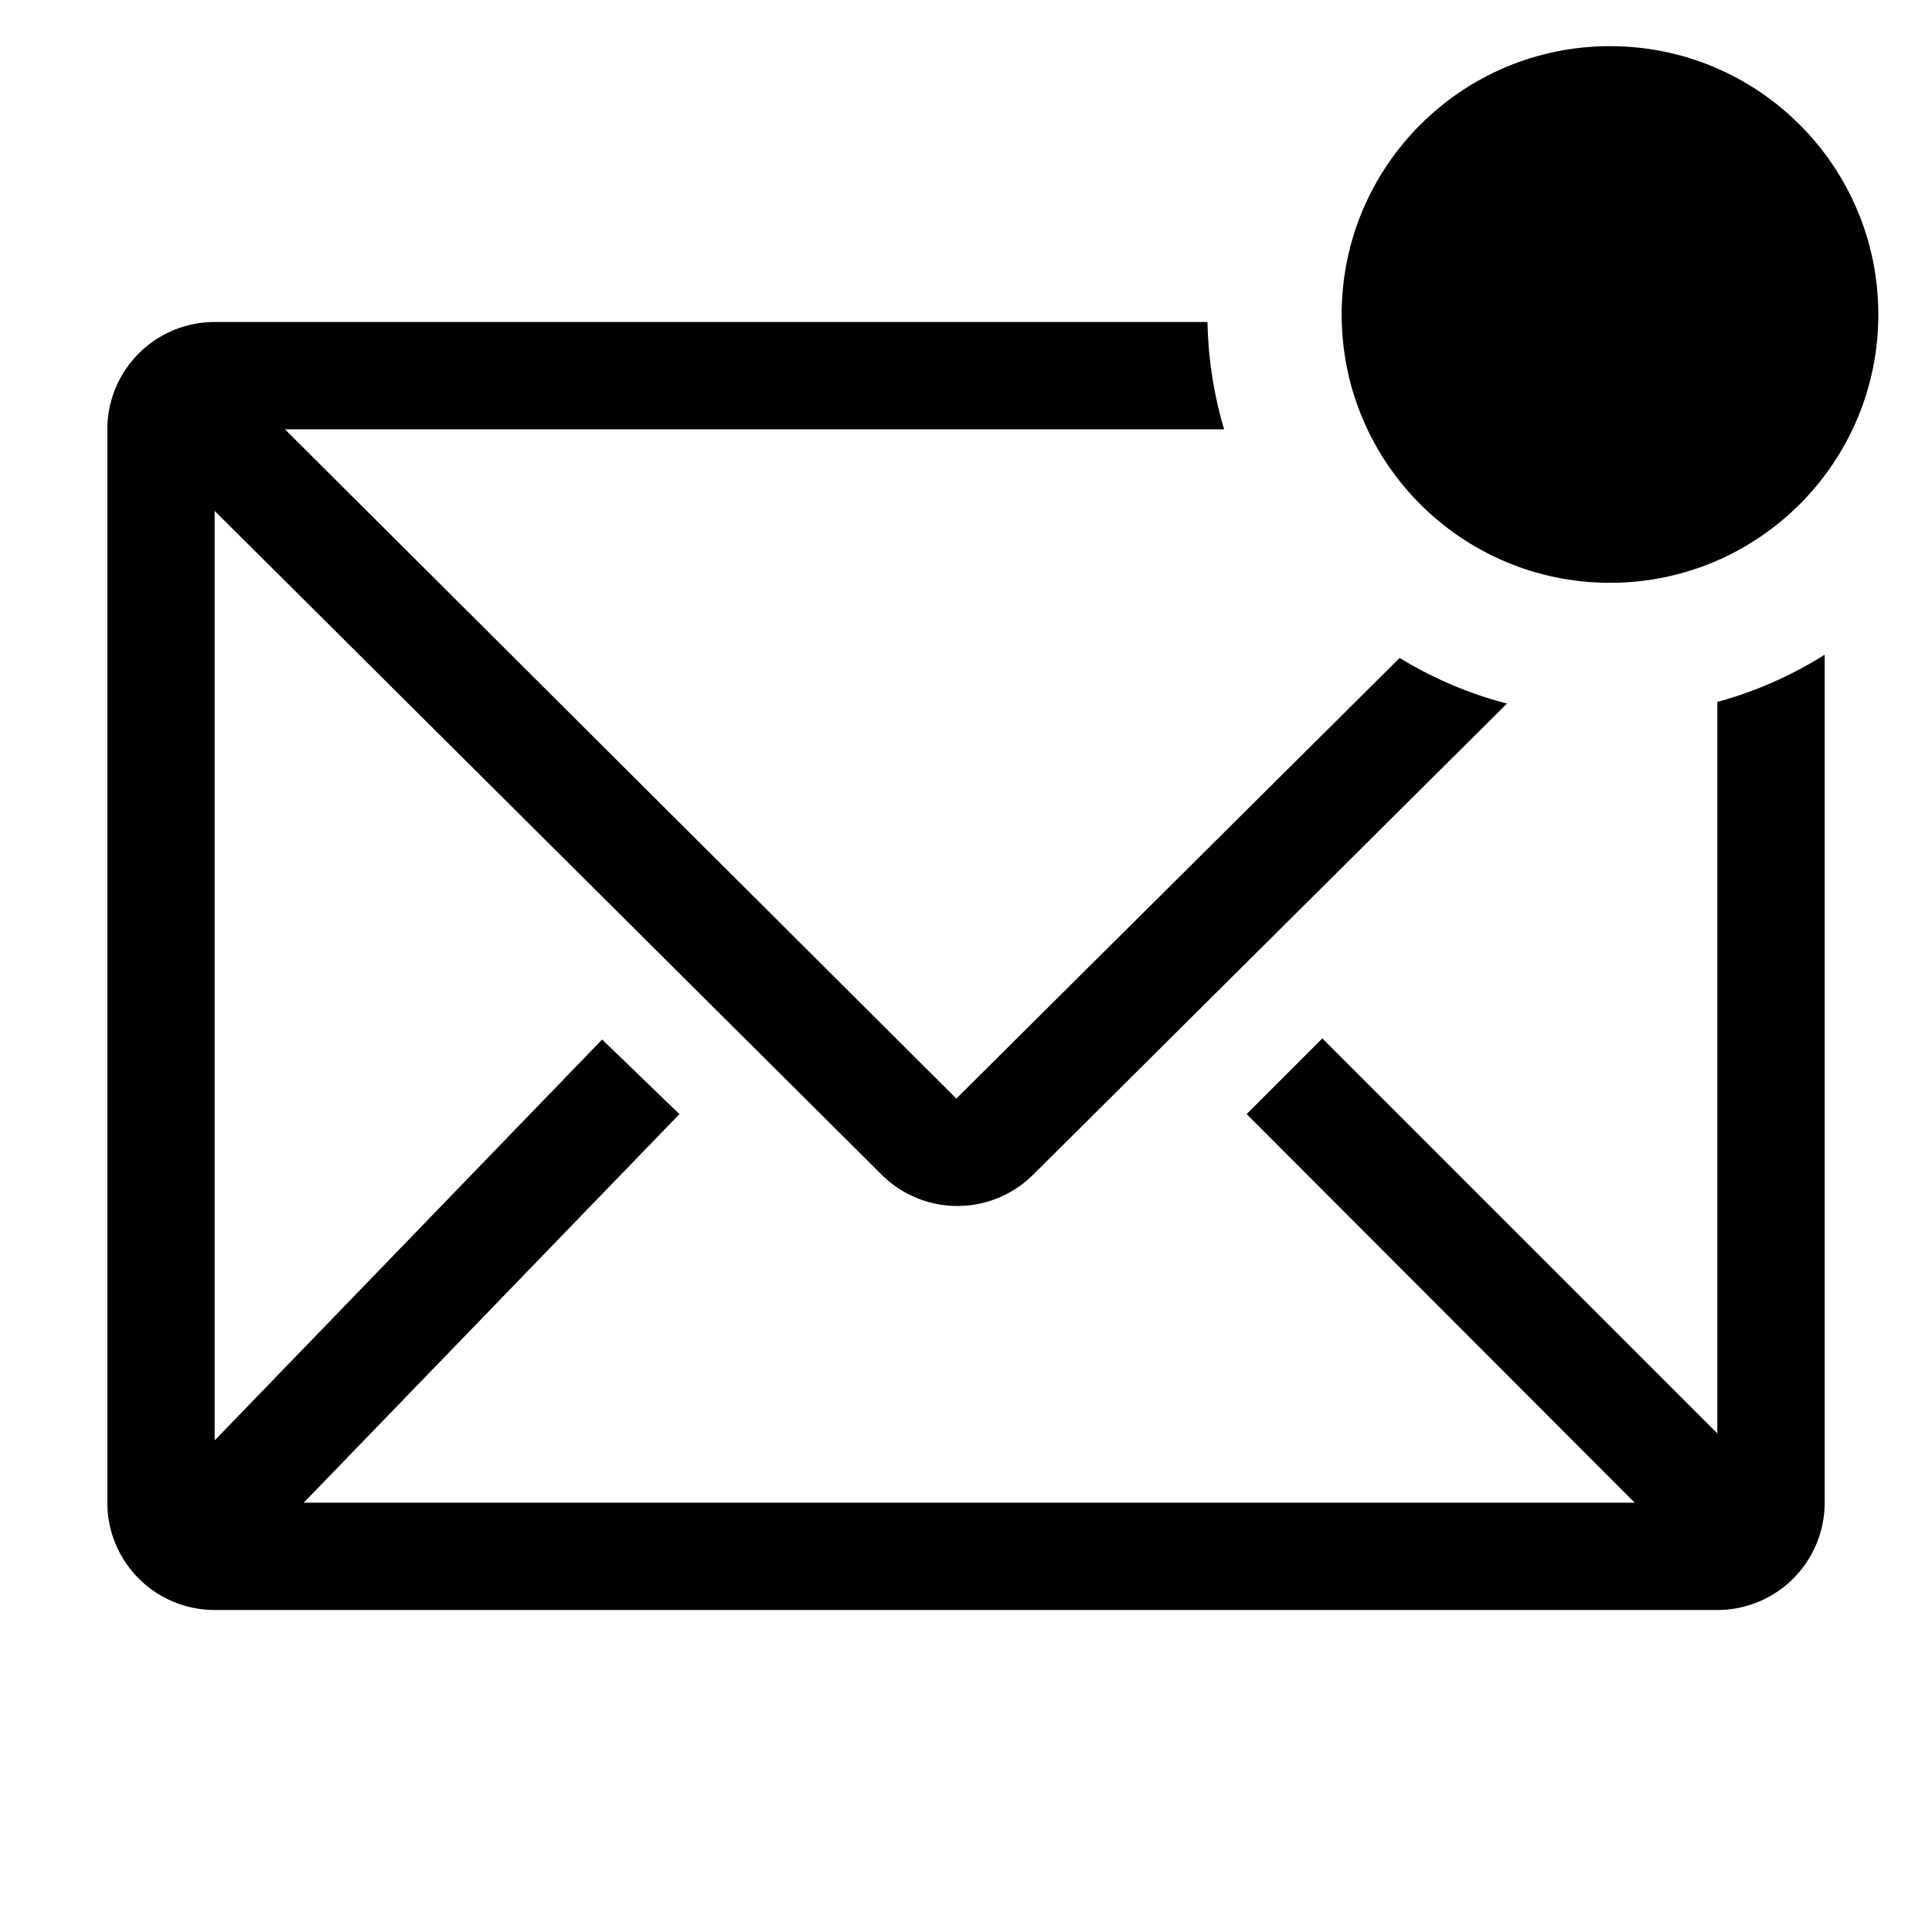 <?xml version="1.0" encoding="utf-8"?><!-- Uploaded to: SVG Repo, www.svgrepo.com, Generator: SVG Repo Mixer Tools -->
<svg fill="#000000" width="800px" height="800px" viewBox="0 0 36 36" version="1.1"  preserveAspectRatio="xMidYMid meet" xmlns="http://www.w3.org/2000/svg" xmlns:xlink="http://www.w3.org/1999/xlink">
    <title>email-outline-badged</title>
    <path class="clr-i-outline--badged clr-i-outline-path-1--badged" d="M32,13.08V26.71l-7.36-7.36-1.41,1.41L30.46,28H5.66l7-7.24-1.44-1.39L4,26.84V9.52L16.43,21.89a2,2,0,0,0,2.82,0l8.83-8.78a7.44,7.44,0,0,1-2-.85l-8.26,8.21L5.31,8H22.81a7.49,7.49,0,0,1-.31-2H4A2,2,0,0,0,2,8V28a2,2,0,0,0,2,2H32a2,2,0,0,0,2-2V12.2A7.45,7.45,0,0,1,32,13.08Z"></path><circle class="clr-i-outline--badged clr-i-outline-path-2--badged clr-i-badge" cx="30" cy="5.86" r="5"></circle>
    <rect x="0" y="0" width="36" height="36" fill-opacity="0"/>
</svg>